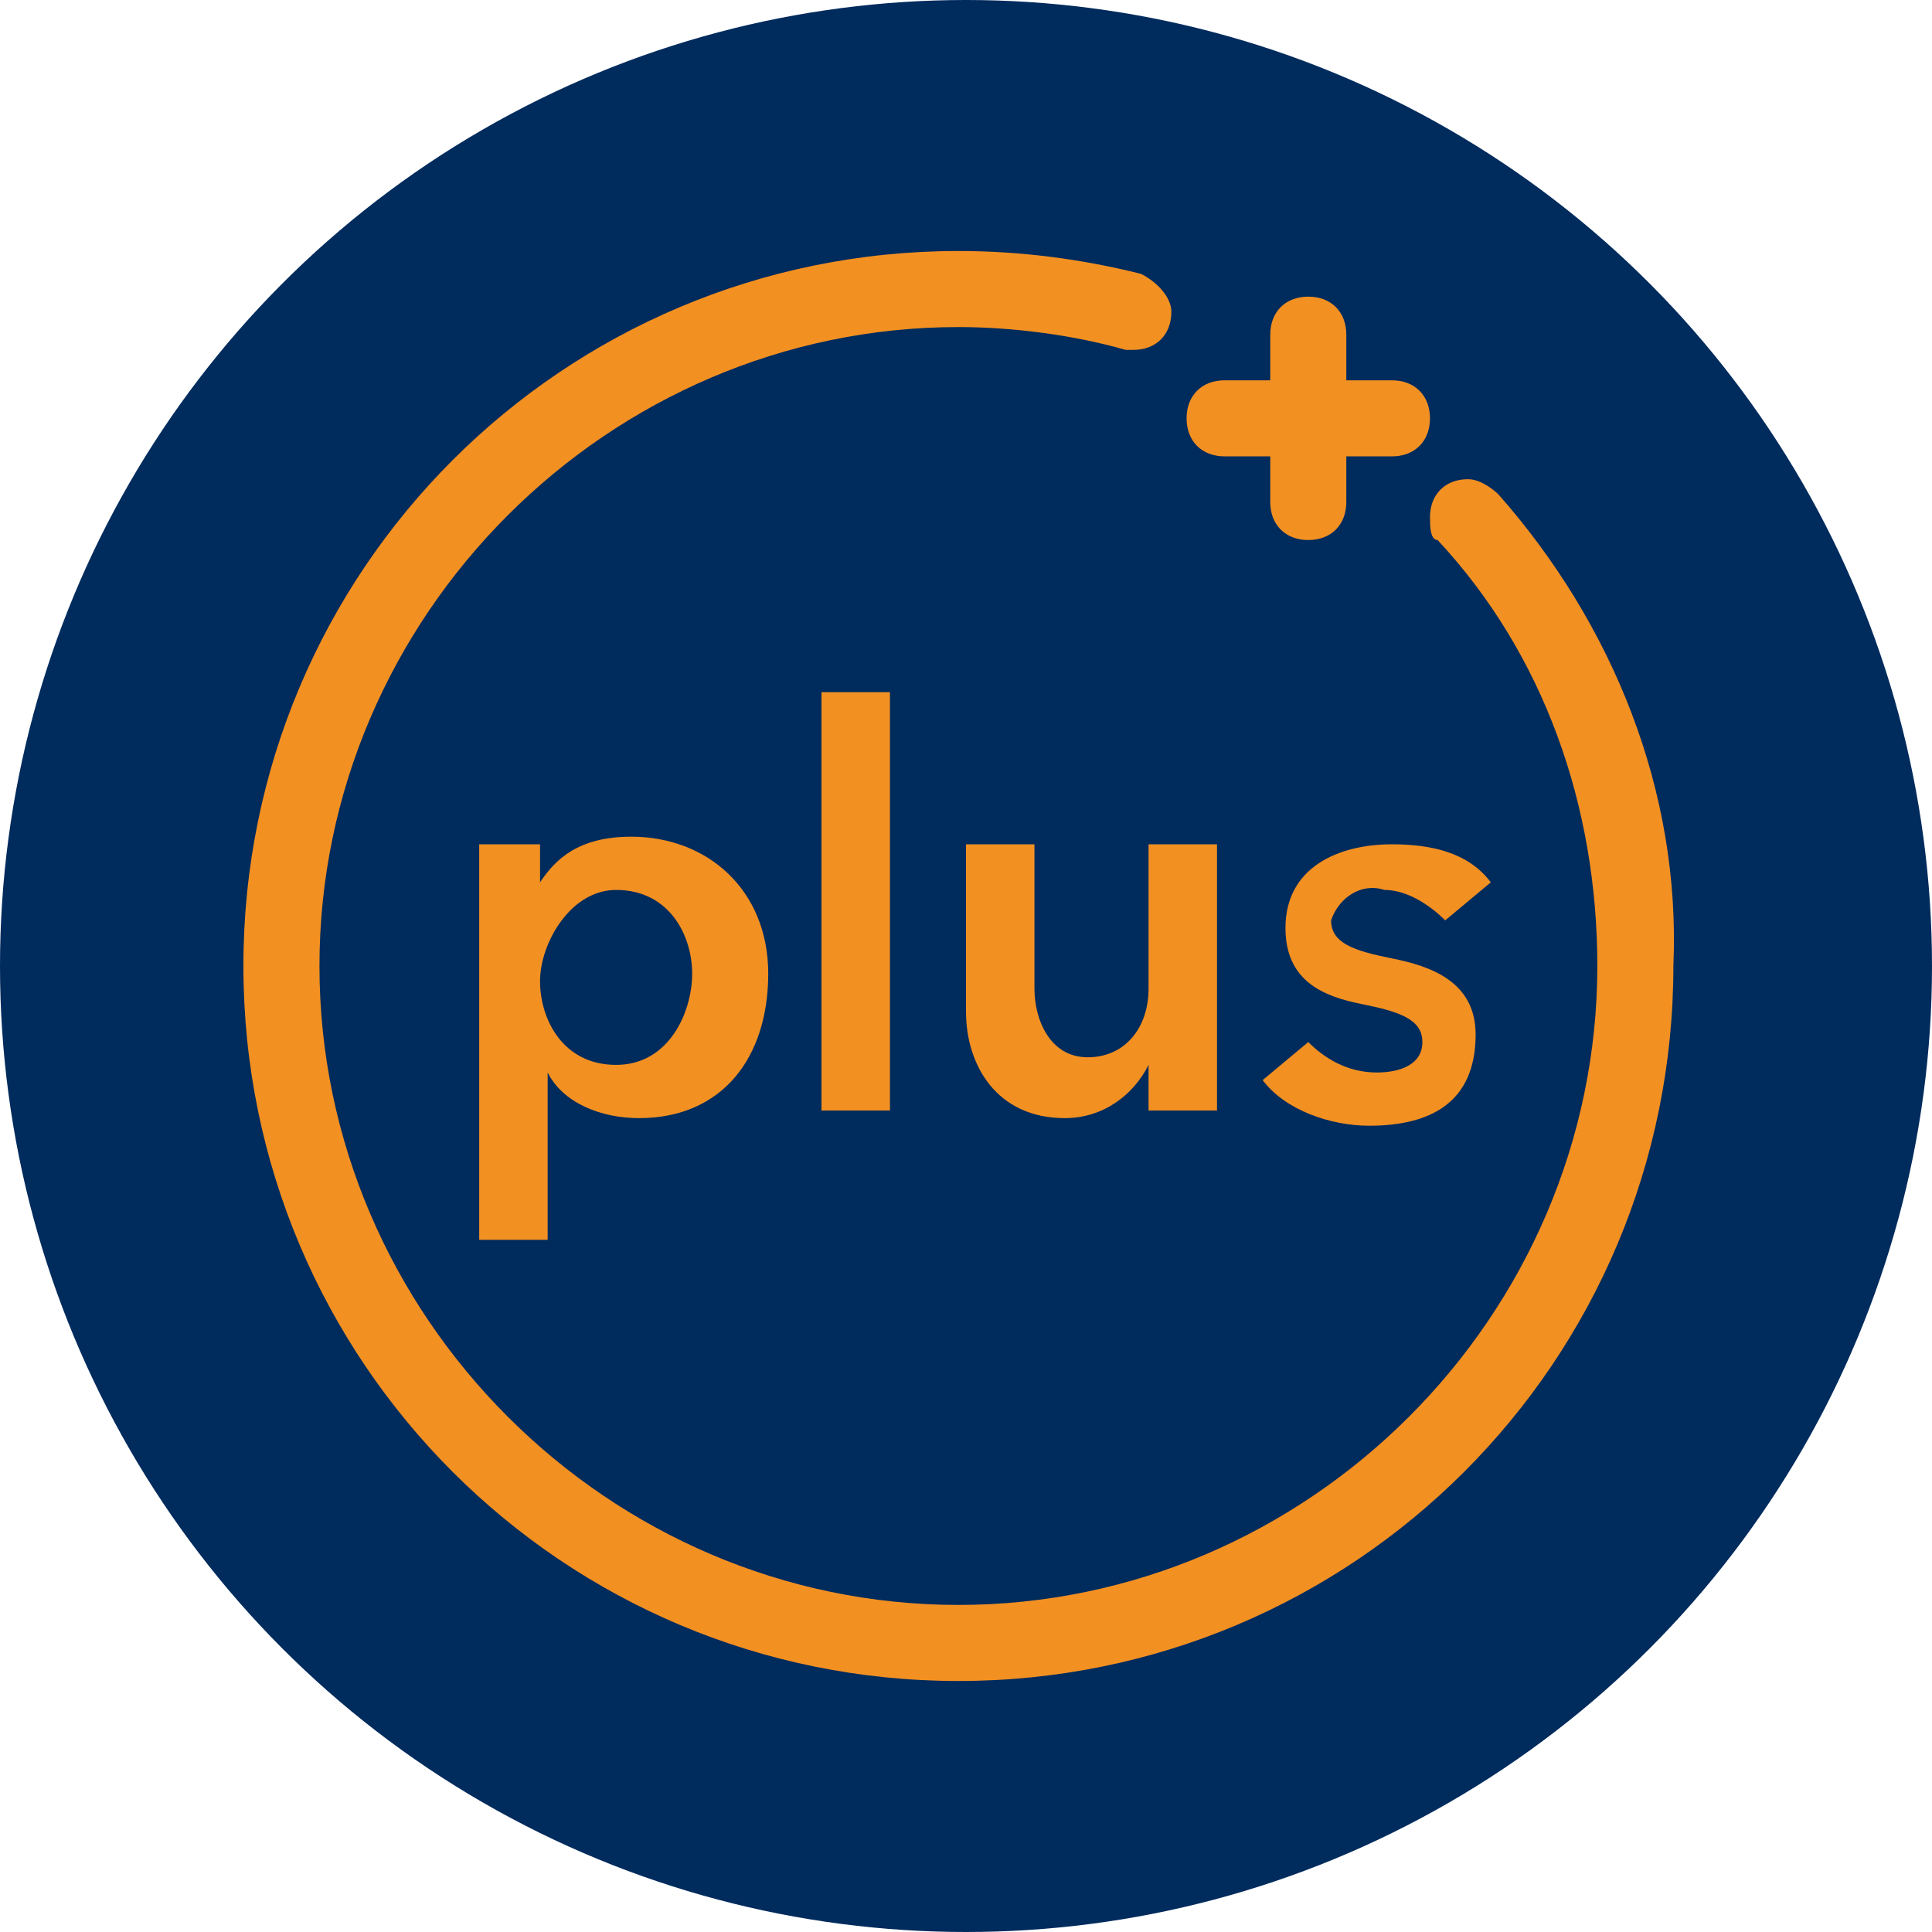 <?xml version="1.0" encoding="utf-8"?>
<!-- Generator: Adobe Illustrator 27.0.0, SVG Export Plug-In . SVG Version: 6.00 Build 0)  -->
<svg version="1.1" id="_Слой_2" xmlns="http://www.w3.org/2000/svg" xmlns:xlink="http://www.w3.org/1999/xlink" x="0px"
	 y="0px" viewBox="0 0 25.4 25.4" style="enable-background:new 0 0 25.4 25.4;" xml:space="preserve">
<style type="text/css">
	.st0{fill:#002B5D;}
	.st1{fill:#F29022;}
</style>
<g>
	<circle class="st0" cx="12.7" cy="12.7" r="12.7"/>
	<g>
		<path class="st1" d="M6.3,11.1v5.2h0.9v-2.2l0,0c0.2,0.4,0.7,0.6,1.2,0.6c1.1,0,1.7-0.8,1.7-1.9S9.3,11,8.3,11
			c-0.7,0-1,0.3-1.2,0.6h0v-0.5L6.3,11.1L6.3,11.1L6.3,11.1z M8.1,11.7c0.7,0,1,0.6,1,1.1S8.8,14,8.1,14s-1-0.6-1-1.1
			S7.5,11.7,8.1,11.7z"/>
		<path class="st1" d="M11.7,9.1h-0.9v5.5h0.9V9.1z"/>
		<path class="st1" d="M16,14.6v-3.5h-0.9V13c0,0.5-0.3,0.9-0.8,0.9s-0.7-0.5-0.7-0.9v-1.9h-0.9v2.2c0,0.7,0.4,1.4,1.3,1.4
			c0.5,0,0.9-0.3,1.1-0.7l0,0v0.6L16,14.6L16,14.6z"/>
		<path class="st1" d="M18.2,11.7c0.3,0,0.6,0.2,0.8,0.4l0.6-0.5c-0.3-0.4-0.8-0.5-1.3-0.5c-0.7,0-1.4,0.3-1.4,1.1
			c0,0.7,0.5,0.9,1,1c0.5,0.1,0.8,0.2,0.8,0.5c0,0.3-0.3,0.4-0.6,0.4c-0.4,0-0.7-0.2-0.9-0.4l-0.6,0.5c0.3,0.4,0.9,0.6,1.4,0.6
			c0.8,0,1.4-0.3,1.4-1.2c0-0.7-0.6-0.9-1.1-1c-0.5-0.1-0.8-0.2-0.8-0.5C17.6,11.8,17.9,11.6,18.2,11.7L18.2,11.7z"/>
		<path class="st1" d="M19.7,6.5c0,0-0.2-0.2-0.4-0.2c-0.3,0-0.5,0.2-0.5,0.5c0,0.1,0,0.3,0.1,0.3c1.4,1.5,2.1,3.5,2.1,5.6
			c0,4.6-3.8,8.4-8.4,8.4s-8.4-3.8-8.4-8.4s3.8-8.4,8.4-8.4c0.7,0,1.5,0.1,2.2,0.3c0,0,0.1,0,0.1,0c0.3,0,0.5-0.2,0.5-0.5
			c0-0.2-0.2-0.4-0.4-0.5c-0.8-0.2-1.6-0.3-2.4-0.3c-5.2,0-9.4,4.2-9.4,9.4s4.2,9.4,9.4,9.4s9.4-4.2,9.4-9.4
			C22.1,10.4,21.2,8.2,19.7,6.5L19.7,6.5z"/>
		<path class="st1" d="M16.1,6h0.6v0.6c0,0.3,0.2,0.5,0.5,0.5c0.3,0,0.5-0.2,0.5-0.5V6h0.6c0.3,0,0.5-0.2,0.5-0.5
			c0-0.3-0.2-0.5-0.5-0.5h-0.6V4.4c0-0.3-0.2-0.5-0.5-0.5c-0.3,0-0.5,0.2-0.5,0.5V5h-0.6c-0.3,0-0.5,0.2-0.5,0.5
			C15.6,5.8,15.8,6,16.1,6z"/>
	</g>
</g>
</svg>
